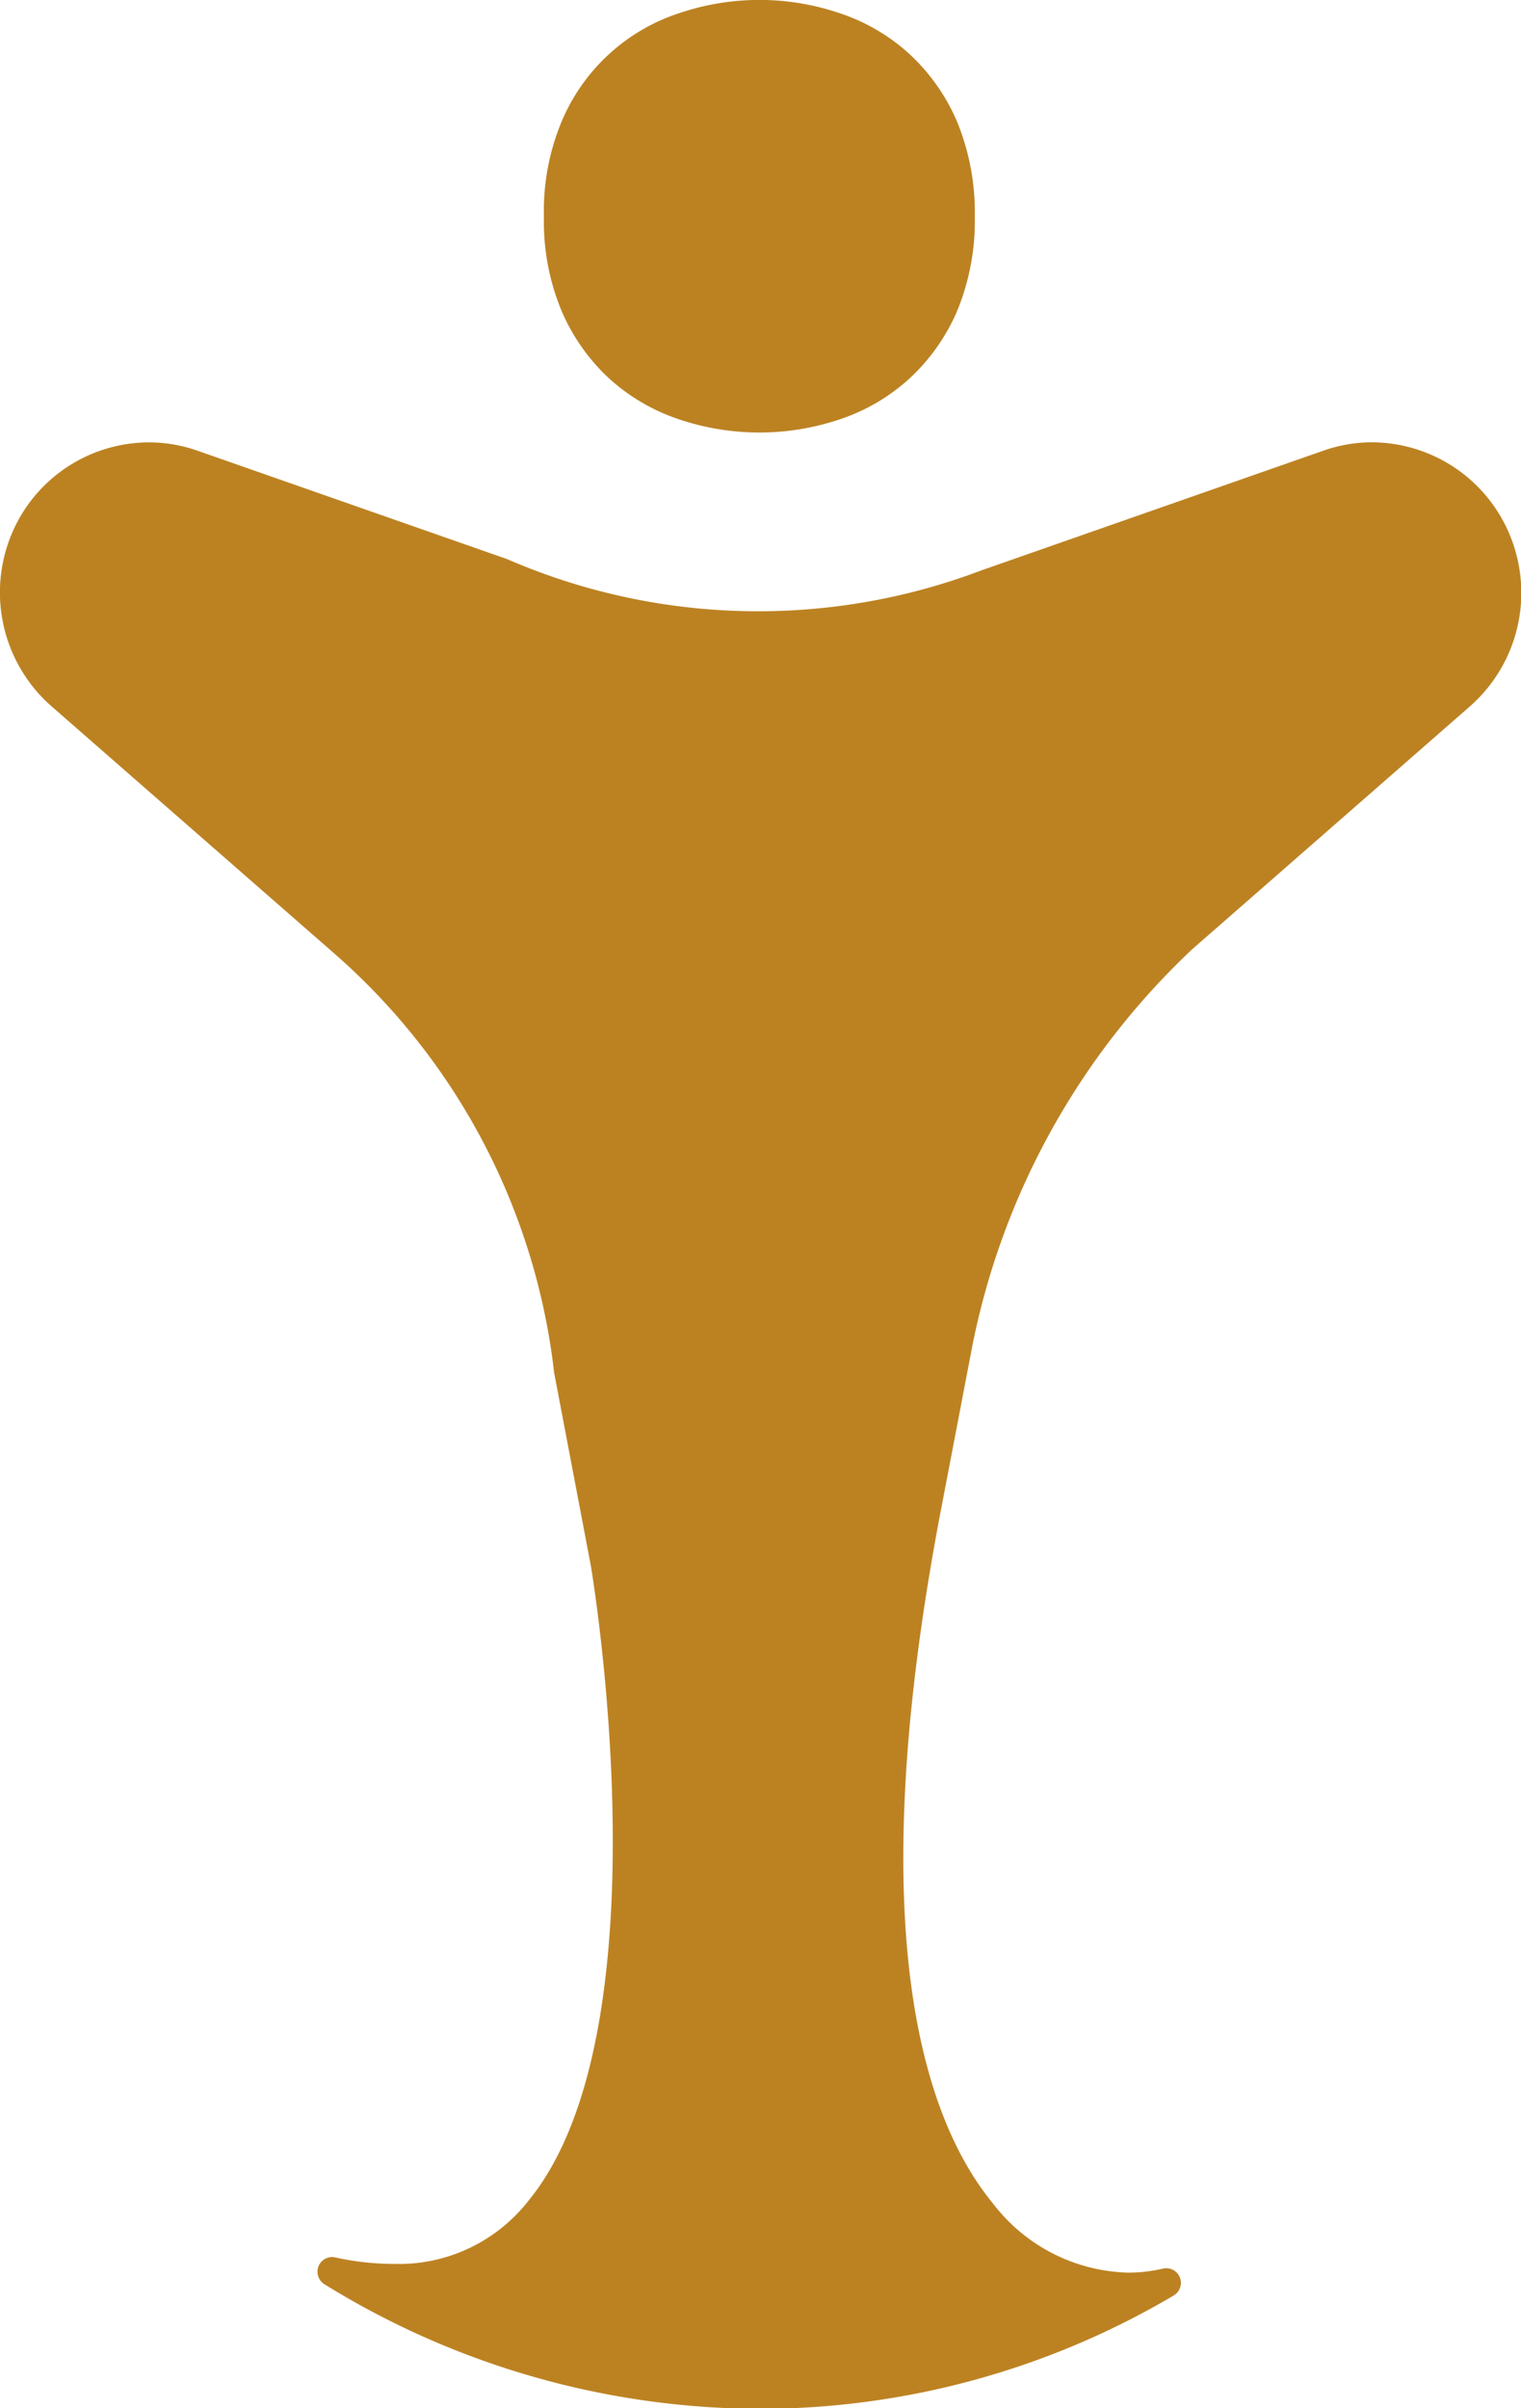 <?xml version="1.0" encoding="UTF-8"?> <svg xmlns="http://www.w3.org/2000/svg" width="23.369" height="37" viewBox="0 0 23.369 37"><g id="Groupe_6512" data-name="Groupe 6512" transform="translate(-420.009 -3299.786)"><path id="Tracé_9207" data-name="Tracé 9207" d="M297.068,233.663a3.019,3.019,0,0,0,1.062.617,3.866,3.866,0,0,0,2.469,0,2.983,2.983,0,0,0,1.06-.617,3.038,3.038,0,0,0,.739-1.037,3.622,3.622,0,0,0,.276-1.462,3.659,3.659,0,0,0-.276-1.466,3.037,3.037,0,0,0-.739-1.041,2.977,2.977,0,0,0-1.06-.617,3.834,3.834,0,0,0-2.469,0,2.951,2.951,0,0,0-1.8,1.655,3.554,3.554,0,0,0-.276,1.459v.009a3.569,3.569,0,0,0,.276,1.462A3.038,3.038,0,0,0,297.068,233.663Z" transform="translate(132.312 3071.949)" fill="#bc8222"></path><path id="Tracé_9208" data-name="Tracé 9208" d="M300.441,244.037a2.3,2.3,0,0,0-1.981-1.152,2.256,2.256,0,0,0-.746.127l-5.256,1.84a9.68,9.68,0,0,1-7.29-.173l-4.761-1.667a2.262,2.262,0,0,0-.744-.126,2.293,2.293,0,0,0-1.98,1.152,2.327,2.327,0,0,0,.483,2.9l4.363,3.814a10.063,10.063,0,0,1,3.363,6.429l.563,2.96c.012.071,1.209,7.16-.975,9.783a2.526,2.526,0,0,1-2.053.949h0a4.2,4.2,0,0,1-.9-.1.224.224,0,0,0-.253.131.228.228,0,0,0,.08.276,12.763,12.763,0,0,0,6.741,1.92h0a12.507,12.507,0,0,0,6.311-1.739.226.226,0,0,0,.1-.279.224.224,0,0,0-.259-.137,2.347,2.347,0,0,1-.539.062h0a2.7,2.7,0,0,1-2.078-1.068c-1.038-1.265-2.023-4.116-.821-10.515l.507-2.65a11.423,11.423,0,0,1,3.379-6.1l4.266-3.731A2.322,2.322,0,0,0,300.441,244.037Z" transform="translate(142.631 3063.697)" fill="#bc8222"></path></g></svg> 
